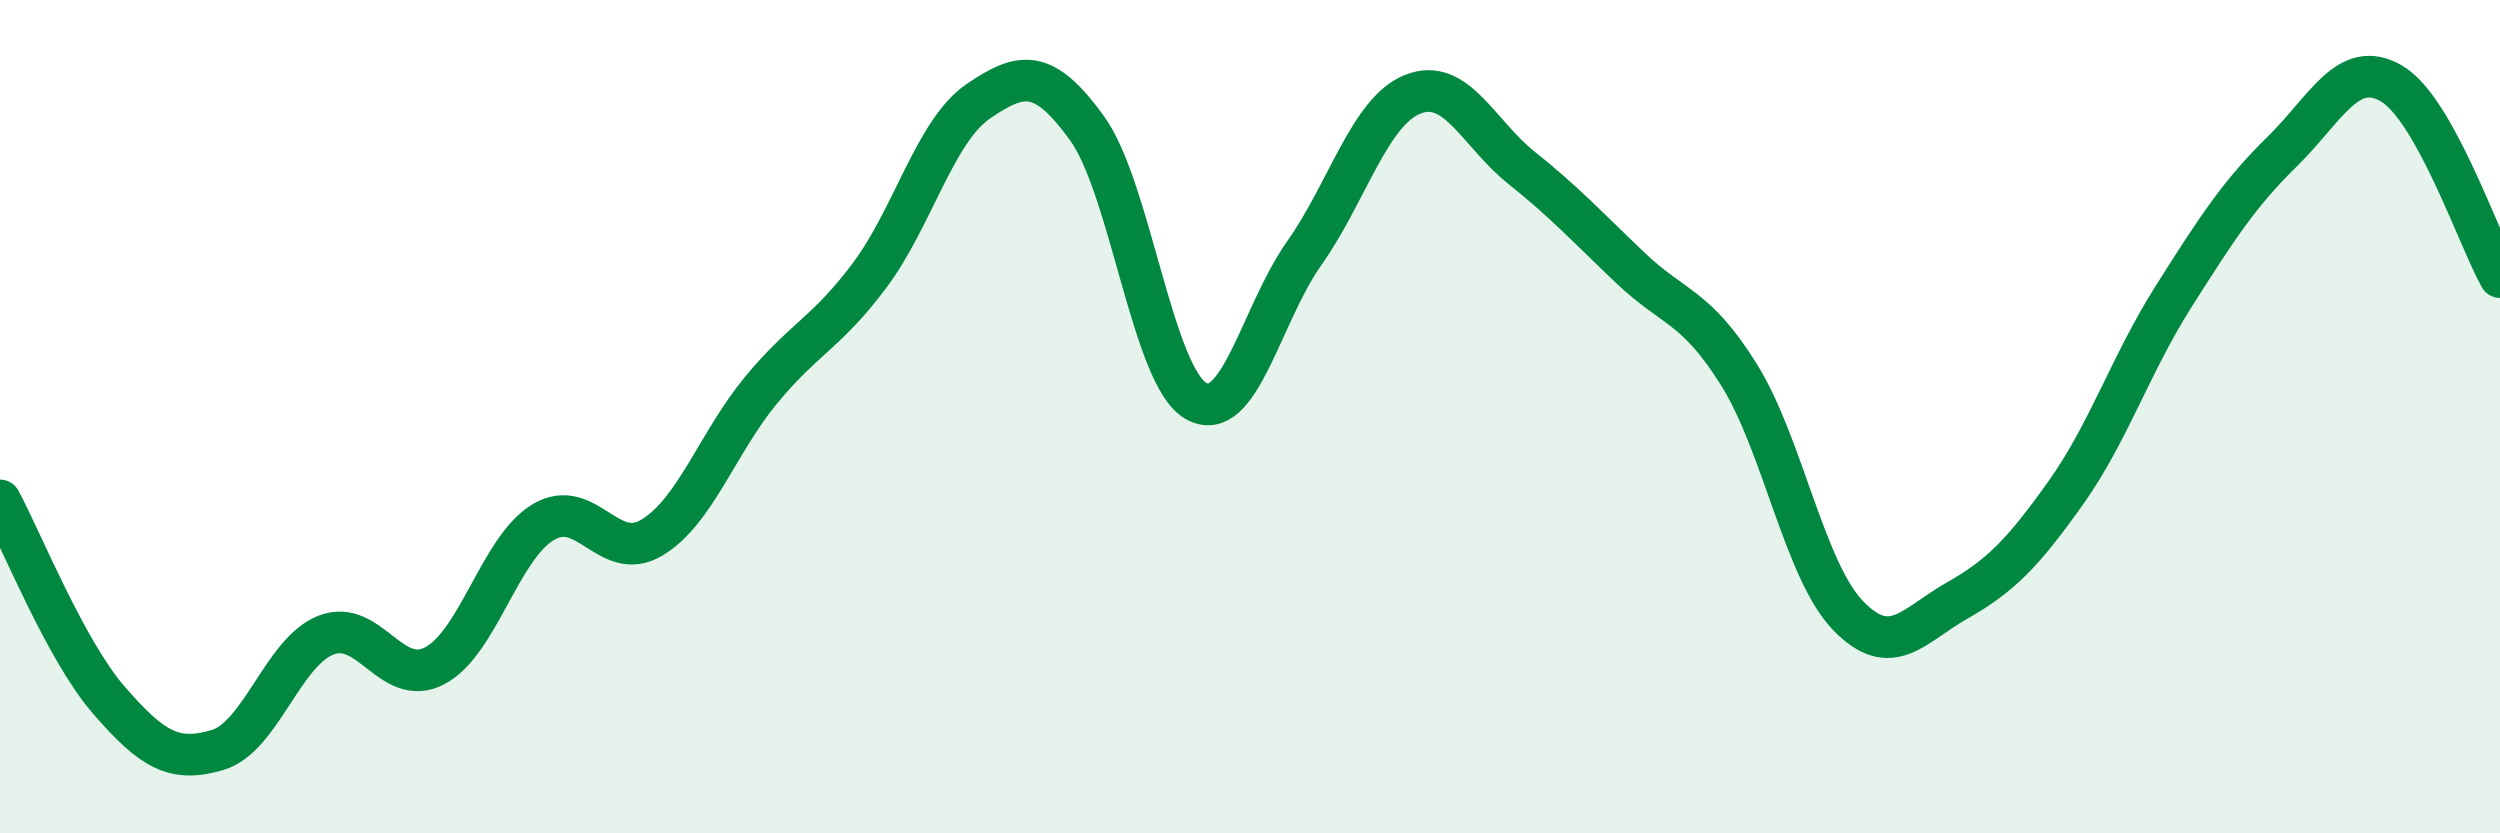 
    <svg width="60" height="20" viewBox="0 0 60 20" xmlns="http://www.w3.org/2000/svg">
      <path
        d="M 0,12.01 C 0.52,12.97 1.57,15.6 2.61,16.8 C 3.65,18 4.18,18.31 5.22,18 C 6.26,17.69 6.79,15.64 7.83,15.24 C 8.87,14.84 9.39,16.52 10.43,15.98 C 11.47,15.44 12,13.15 13.04,12.53 C 14.08,11.91 14.61,13.53 15.65,12.9 C 16.69,12.27 17.22,10.63 18.26,9.37 C 19.3,8.11 19.83,8 20.87,6.61 C 21.91,5.22 22.44,3.14 23.48,2.43 C 24.52,1.72 25.05,1.64 26.09,3.08 C 27.13,4.52 27.66,9.02 28.7,9.62 C 29.74,10.22 30.26,7.55 31.3,6.08 C 32.34,4.61 32.87,2.67 33.91,2.26 C 34.95,1.85 35.48,3.2 36.52,4.03 C 37.56,4.86 38.09,5.44 39.13,6.43 C 40.17,7.42 40.7,7.33 41.74,9 C 42.78,10.67 43.31,13.69 44.35,14.77 C 45.39,15.85 45.92,15.01 46.96,14.42 C 48,13.83 48.53,13.3 49.57,11.84 C 50.61,10.38 51.13,8.75 52.17,7.11 C 53.21,5.47 53.74,4.65 54.78,3.63 C 55.82,2.61 56.35,1.4 57.39,2 C 58.43,2.6 59.48,5.72 60,6.65L60 20L0 20Z"
        fill="#008740"
        opacity="0.1"
        stroke-linecap="round"
        stroke-linejoin="round"
      />
      <path
        d="M 0,12.01 C 0.52,12.97 1.57,15.6 2.61,16.8 C 3.65,18 4.18,18.31 5.22,18 C 6.26,17.69 6.79,15.64 7.83,15.24 C 8.87,14.84 9.39,16.52 10.43,15.98 C 11.47,15.44 12,13.15 13.04,12.53 C 14.08,11.91 14.61,13.53 15.65,12.9 C 16.69,12.27 17.22,10.63 18.26,9.37 C 19.3,8.11 19.83,8 20.87,6.61 C 21.91,5.22 22.44,3.14 23.48,2.43 C 24.52,1.72 25.05,1.64 26.09,3.08 C 27.13,4.52 27.66,9.02 28.7,9.62 C 29.74,10.22 30.26,7.55 31.3,6.08 C 32.34,4.61 32.87,2.67 33.91,2.26 C 34.95,1.85 35.48,3.2 36.52,4.03 C 37.56,4.86 38.09,5.44 39.13,6.43 C 40.17,7.42 40.7,7.33 41.74,9 C 42.78,10.67 43.31,13.69 44.35,14.77 C 45.39,15.85 45.92,15.01 46.96,14.42 C 48,13.83 48.53,13.3 49.57,11.84 C 50.61,10.38 51.13,8.75 52.17,7.11 C 53.21,5.47 53.74,4.65 54.78,3.63 C 55.82,2.61 56.35,1.4 57.39,2 C 58.43,2.6 59.48,5.72 60,6.65"
        stroke="#008740"
        stroke-width="1"
        fill="none"
        stroke-linecap="round"
        stroke-linejoin="round"
      />
    </svg>
  